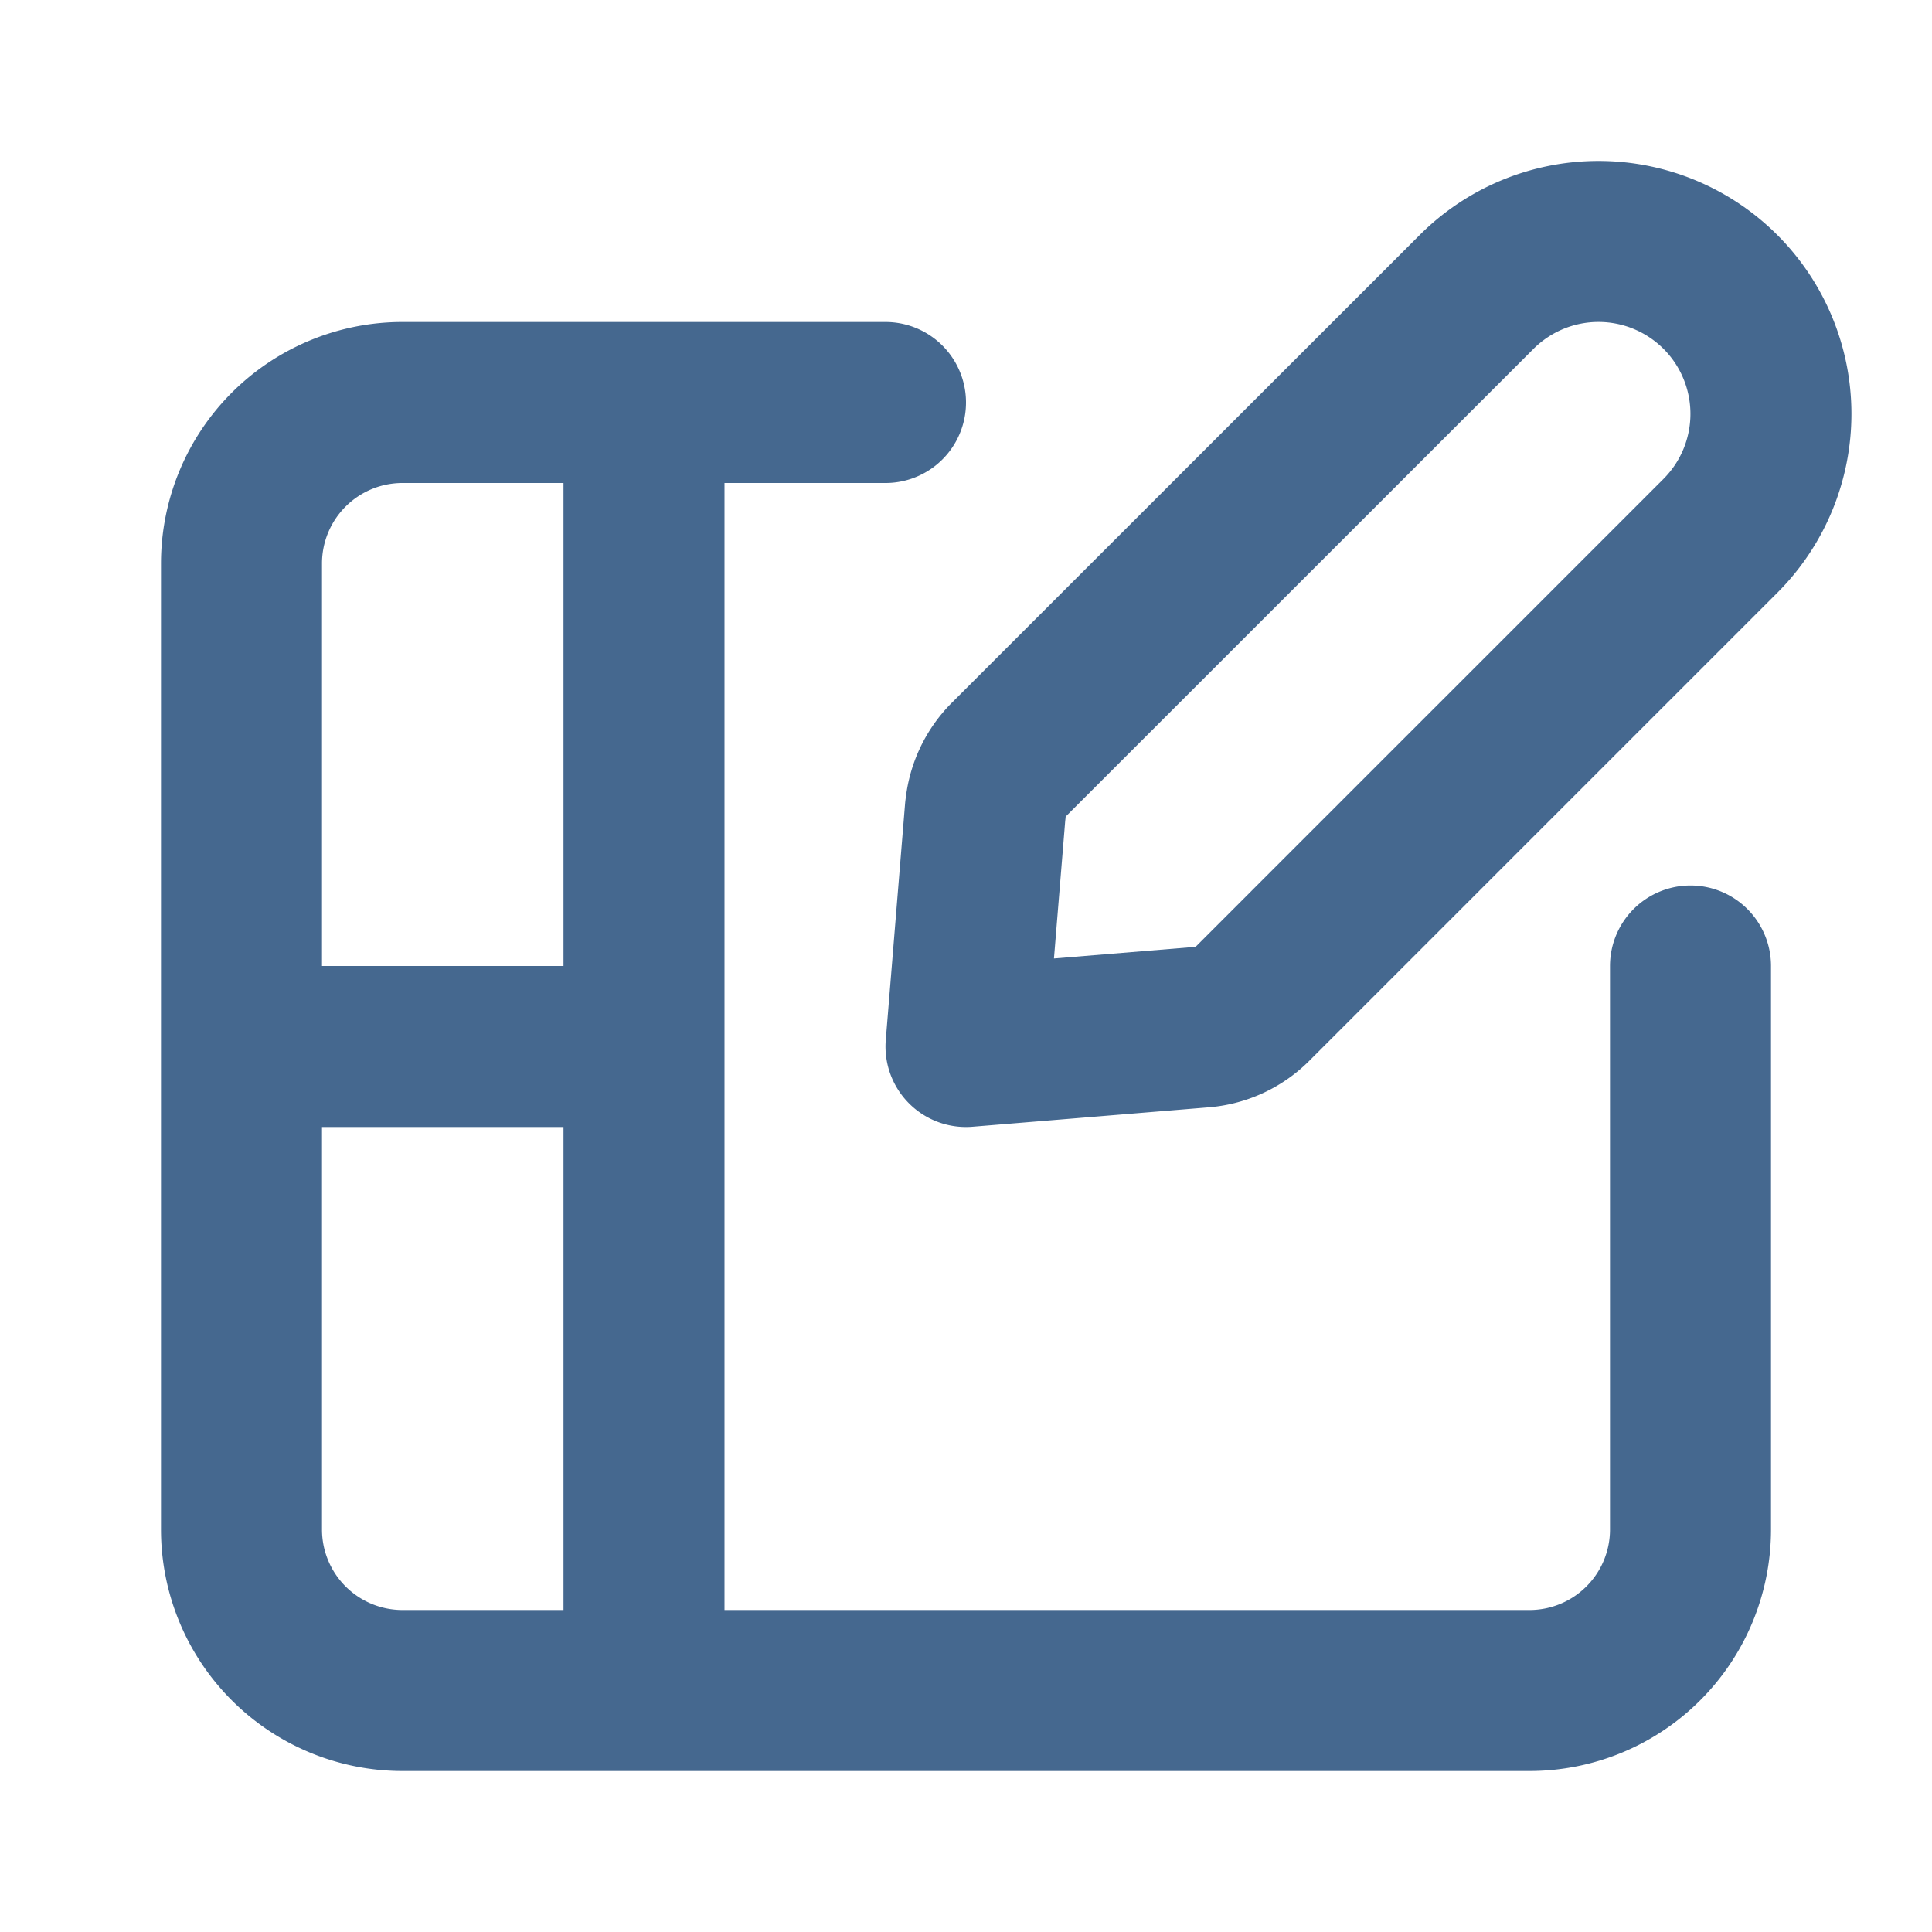 <svg width="18" height="18" fill="none" xmlns="http://www.w3.org/2000/svg"><path d="M15.75 9v5.25a1.5 1.5 0 01-1.5 1.5H3.75a1.5 1.5 0 01-1.5-1.5v-9a1.5 1.5 0 011.5-1.5h4.5" stroke="#45688F" stroke-width="1.5" stroke-linecap="round" stroke-linejoin="round"/><path d="M6 3.75v12M2.25 9.75H6" stroke="#45688F" stroke-width="1.5"/><path clip-rule="evenodd" d="M9.18 7.548L9 9.75l2.201-.181a.746.746 0 00.469-.218l4.359-4.359a1.607 1.607 0 000-2.272v0a1.607 1.607 0 00-2.272 0L9.398 7.078a.753.753 0 00-.217.47z" stroke="#45688F" stroke-width="1.5" stroke-linecap="round" stroke-linejoin="round"/></svg>